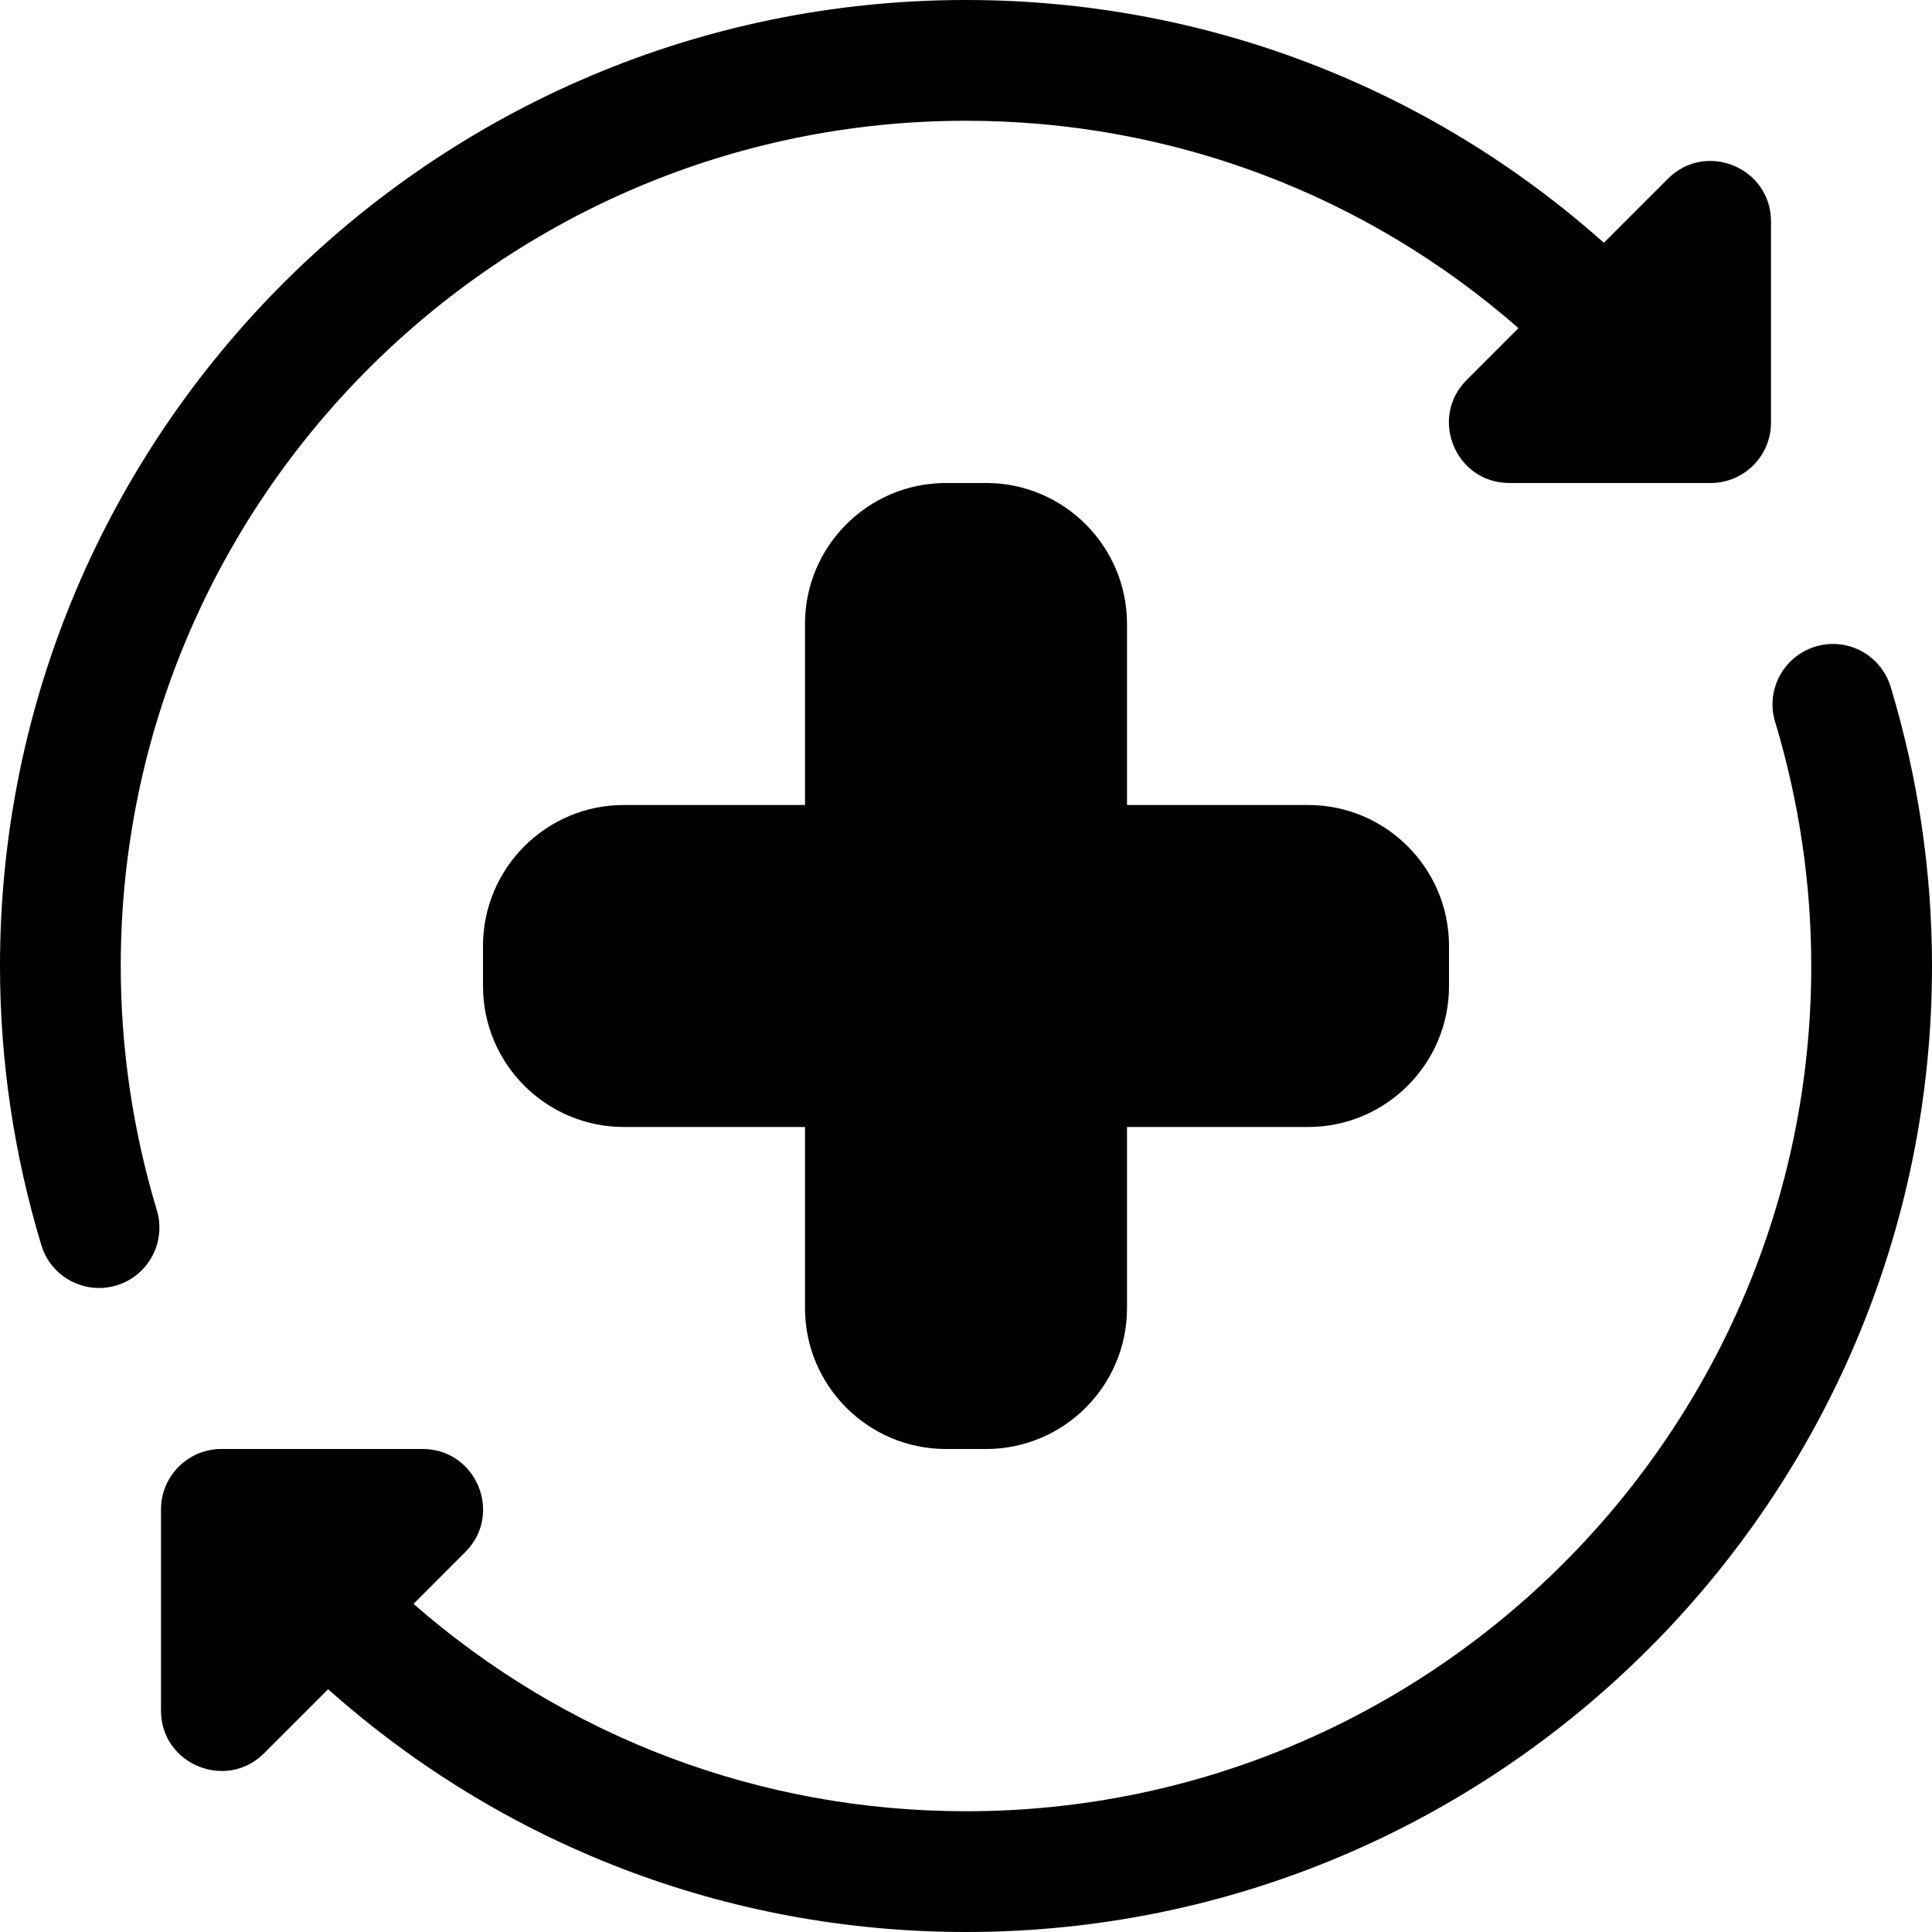 <svg id="bold" height="512" viewBox="0 0 24 24" width="512" xmlns="http://www.w3.org/2000/svg"><path d="m12.25 18h-.5c-.965 0-1.75-.785-1.75-1.75v-2.25h-2.25c-.965 0-1.75-.785-1.75-1.75v-.5c0-.965.785-1.75 1.75-1.75h2.25v-2.25c0-.965.785-1.75 1.75-1.75h.5c.965 0 1.75.785 1.75 1.75v2.25h2.25c.965 0 1.75.785 1.75 1.75v.5c0 .965-.785 1.75-1.75 1.75h-2.25v2.25c0 .965-.785 1.75-1.75 1.75z"/><path d="m20.72 2.22-.796.796c-2.163-1.927-4.95-3.016-7.924-3.016-6.617 0-12 5.383-12 12 0 1.173.173 2.339.513 3.466.097.325.395.534.717.534.071 0 .145-.01.217-.032.396-.12.621-.538.501-.935-.297-.987-.448-2.007-.448-3.033 0-5.79 4.71-10.5 10.5-10.5 2.571 0 4.982.93 6.863 2.576l-.643.644c-.472.47-.139 1.28.53 1.28h2.5c.414 0 .75-.336.75-.75v-2.5c0-.663-.805-1.004-1.28-.53z"/><path d="m23.487 8.534c-.12-.396-.535-.623-.935-.502-.396.12-.621.538-.501.935.298.987.449 2.007.449 3.033 0 5.79-4.71 10.5-10.5 10.5-2.571 0-4.982-.93-6.863-2.576l.643-.644c.472-.47.139-1.28-.53-1.28h-2.5c-.414 0-.75.336-.75.75v2.5c0 .669.811.999 1.28.53l.796-.796c2.163 1.927 4.95 3.016 7.924 3.016 6.617 0 12-5.383 12-12 0-1.173-.173-2.339-.513-3.466z"/></svg>
